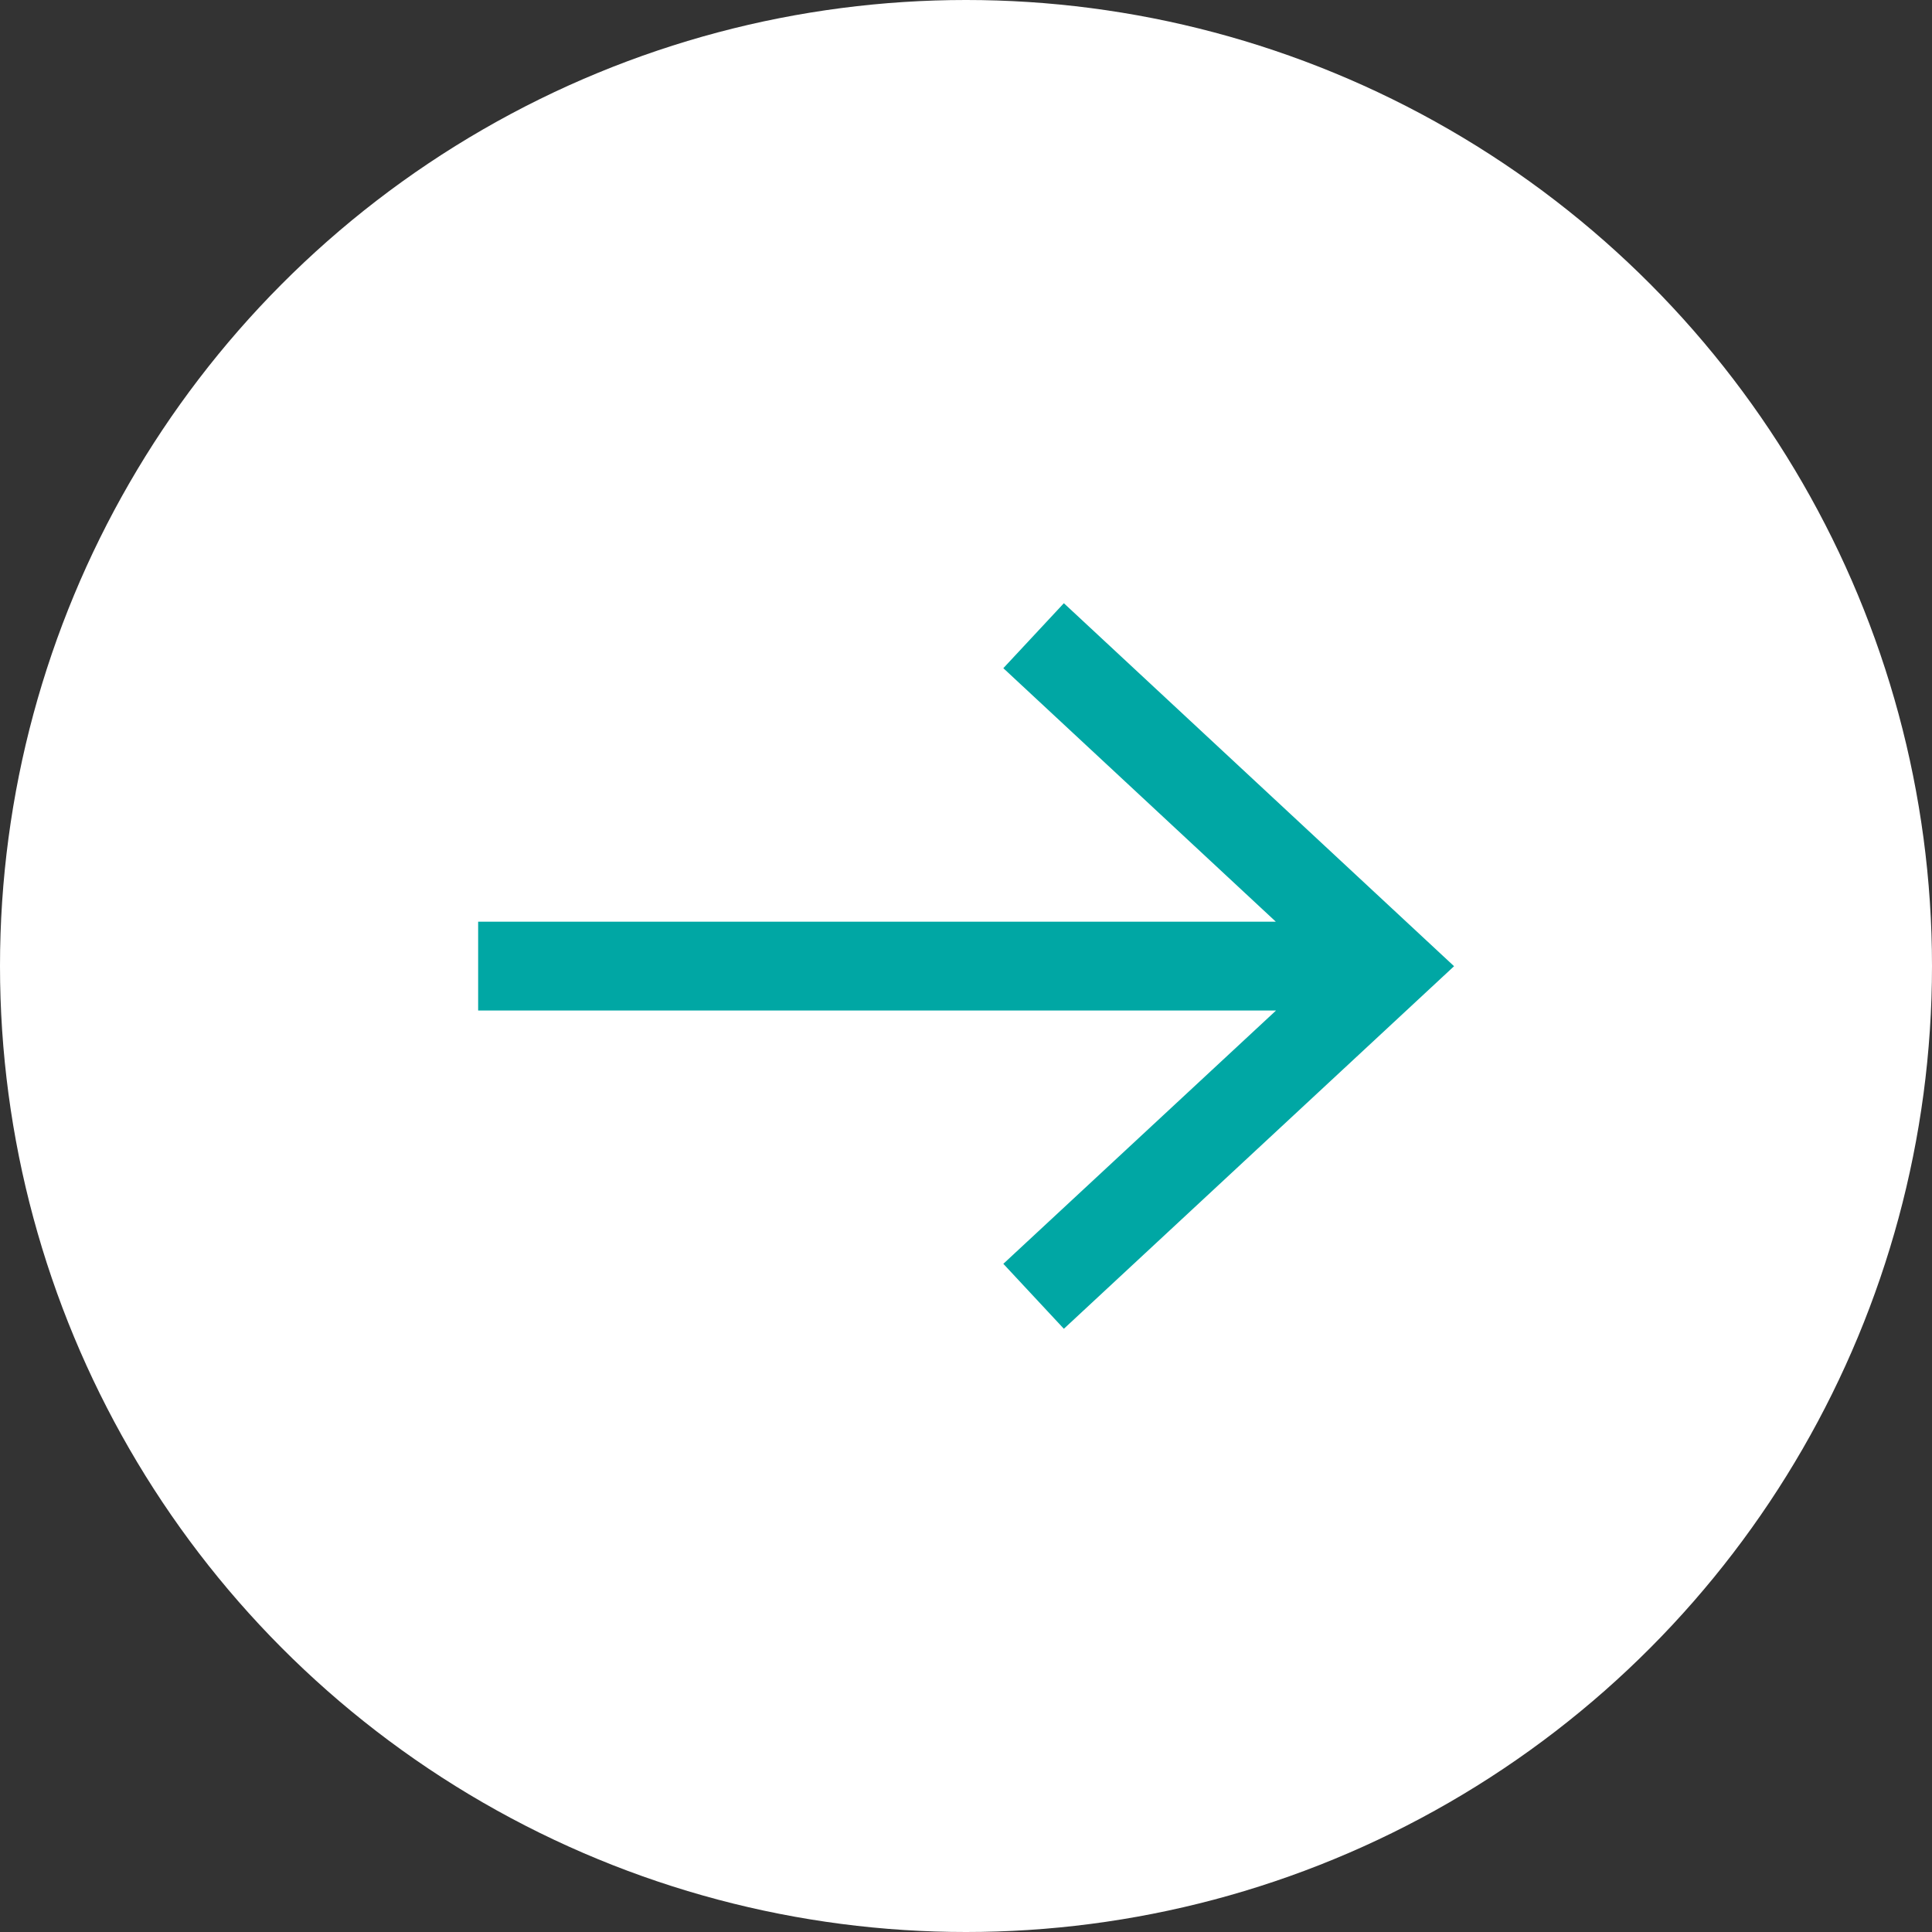 <?xml version="1.0" encoding="utf-8"?>
<!-- Generator: Adobe Illustrator 27.8.0, SVG Export Plug-In . SVG Version: 6.00 Build 0)  -->
<svg version="1.1" id="Livello_1" xmlns="http://www.w3.org/2000/svg" xmlns:xlink="http://www.w3.org/1999/xlink" x="0px" y="0px"
	 viewBox="0 0 916 916" style="enable-background:new 0 0 916 916;" xml:space="preserve">
<rect x="0" y="0" width="916" height="916" fill="#333333" stroke="none"/>
<style type="text/css">
	.st0{fill-rule:evenodd;clip-rule:evenodd;fill:#FFFFFF;}
	.st1{fill:#00A7A4;}
</style>
<g>
	<circle class="st0" cx="458" cy="458" r="458"/>
</g>
<polygon class="st1" points="504.4,286 475.7,316.8 604.9,437 226.7,437 226.7,479.1 605,479.1 475.7,599.2 504.4,630 689.4,458.1 
	"/>
</svg>
